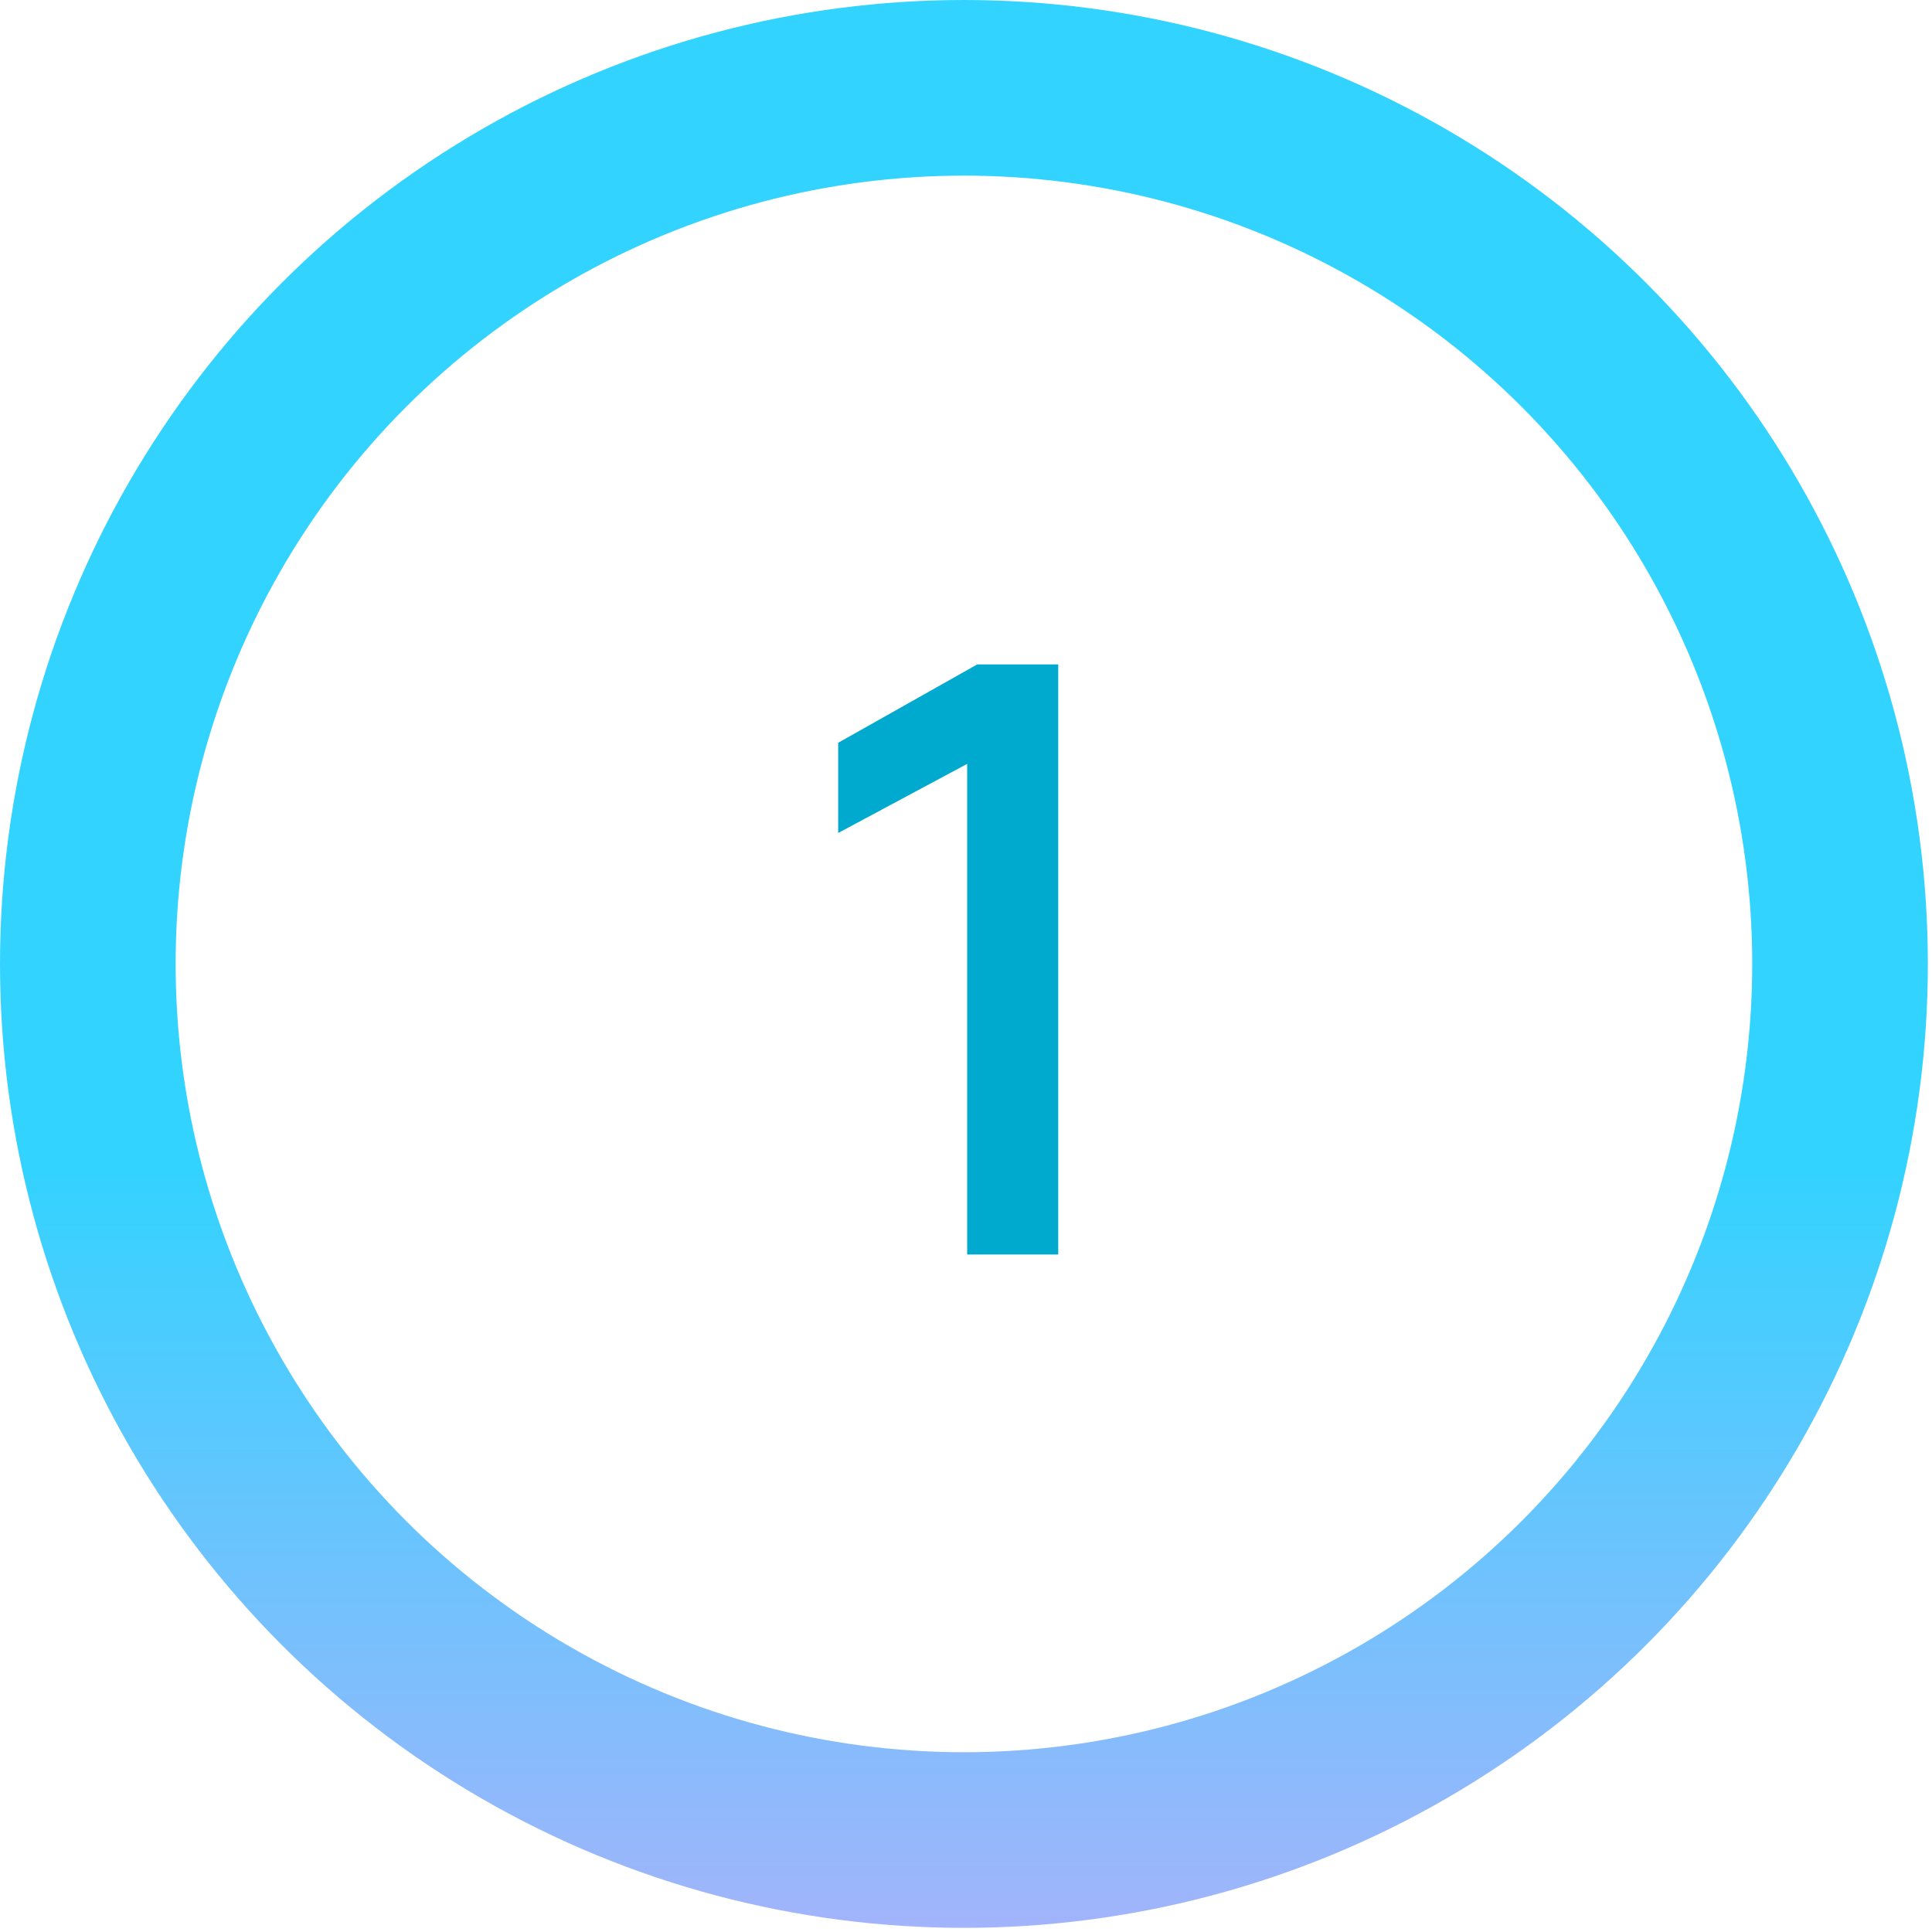 <?xml version="1.0" encoding="UTF-8"?> <svg xmlns="http://www.w3.org/2000/svg" width="110" height="110" viewBox="0 0 110 110" fill="none"><circle cx="54.882" cy="54.882" r="49.882" stroke="url(#paint0_linear_110_555)" stroke-width="10"></circle><path d="M60.251 71.427H55.067V43.491L47.723 47.427V42.291L55.643 37.827H60.251V71.427Z" fill="#00A9CE"></path><defs><linearGradient id="paint0_linear_110_555" x1="54.882" y1="0" x2="54.882" y2="109.764" gradientUnits="userSpaceOnUse"><stop offset="0.606" stop-color="#33D3FF"></stop><stop offset="1" stop-color="#A2B4FB"></stop></linearGradient></defs></svg> 